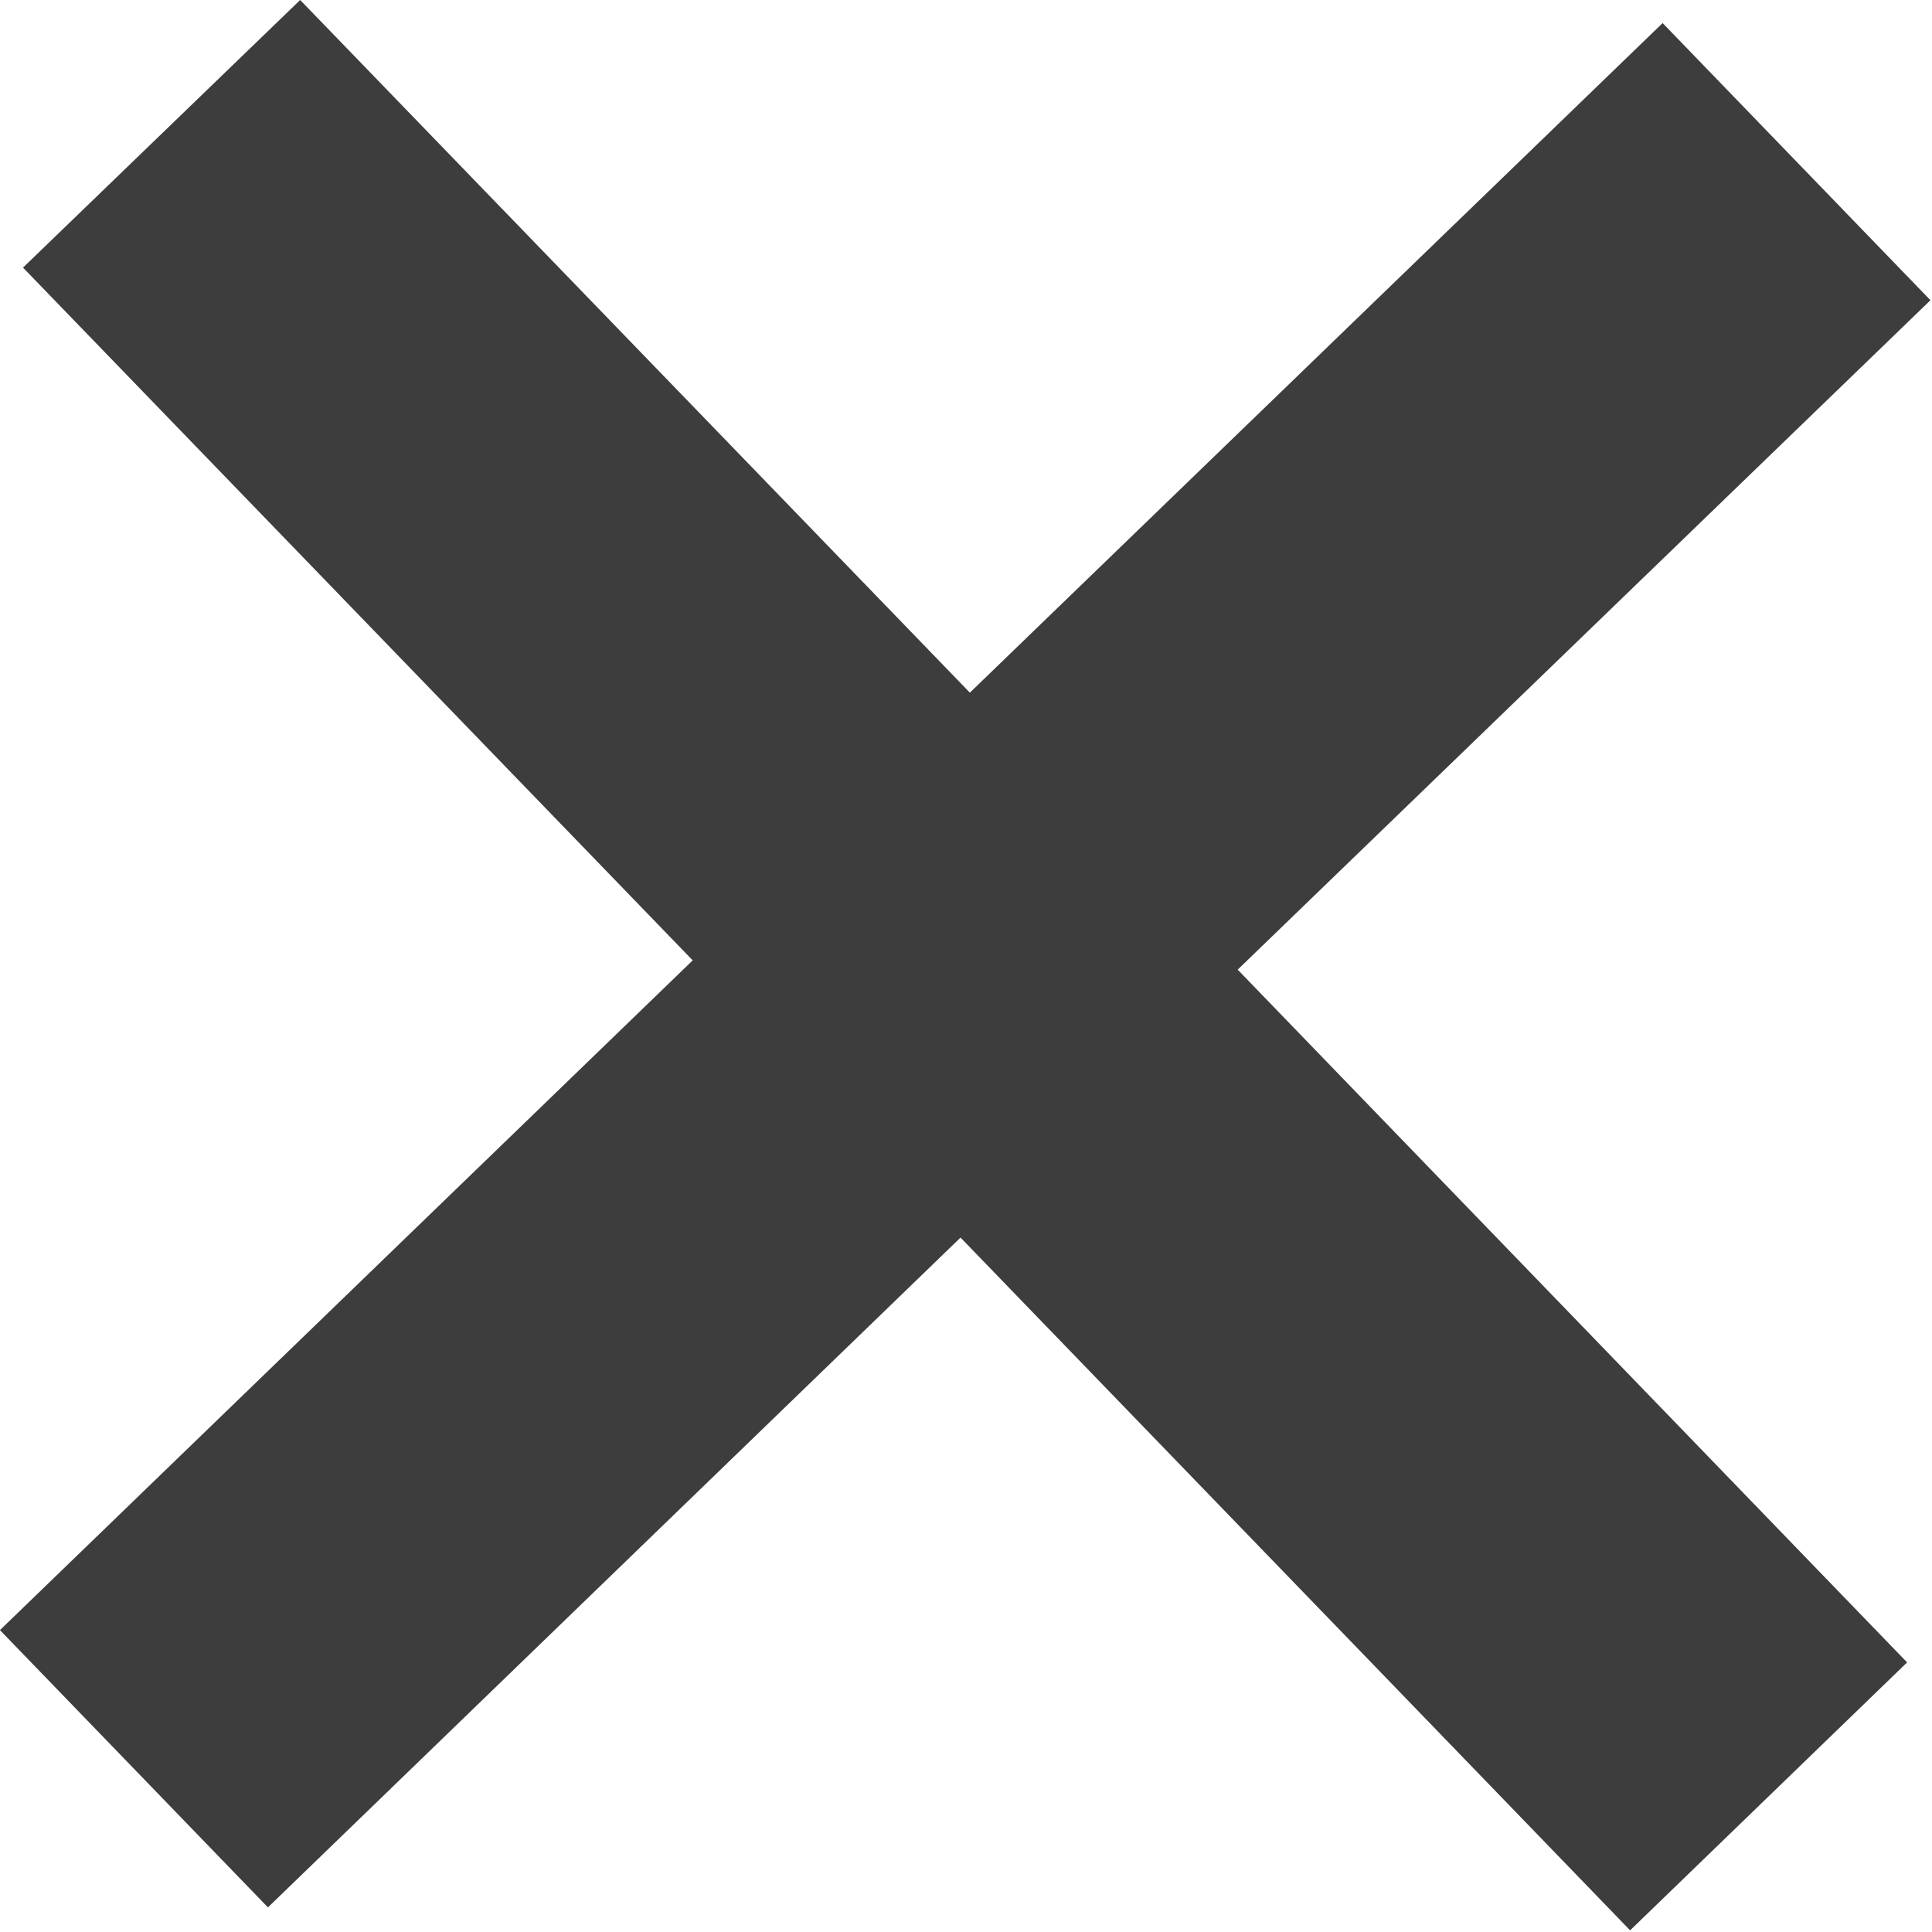 <?xml version="1.0" encoding="utf-8"?>
<!-- Generator: Adobe Illustrator 16.0.0, SVG Export Plug-In . SVG Version: 6.00 Build 0)  -->
<!DOCTYPE svg PUBLIC "-//W3C//DTD SVG 1.1//EN" "http://www.w3.org/Graphics/SVG/1.1/DTD/svg11.dtd">
<svg version="1.1" id="Vrstva_1" xmlns="http://www.w3.org/2000/svg" xmlns:xlink="http://www.w3.org/1999/xlink" x="0px" y="0px"
	 width="35px" height="35px" viewBox="0 0 35 35" enable-background="new 0 0 35 35" xml:space="preserve">
<path fill="#3D3D3D" d="M-0.001,29.531l12.55-12.133L0.417,4.848L5.438,0L17.57,12.548l12.55-12.13l4.852,5.021l-12.55,12.127
	l12.127,12.55l-5.018,4.854l-12.13-12.55L4.854,34.554L-0.001,29.531z"/>
</svg>
